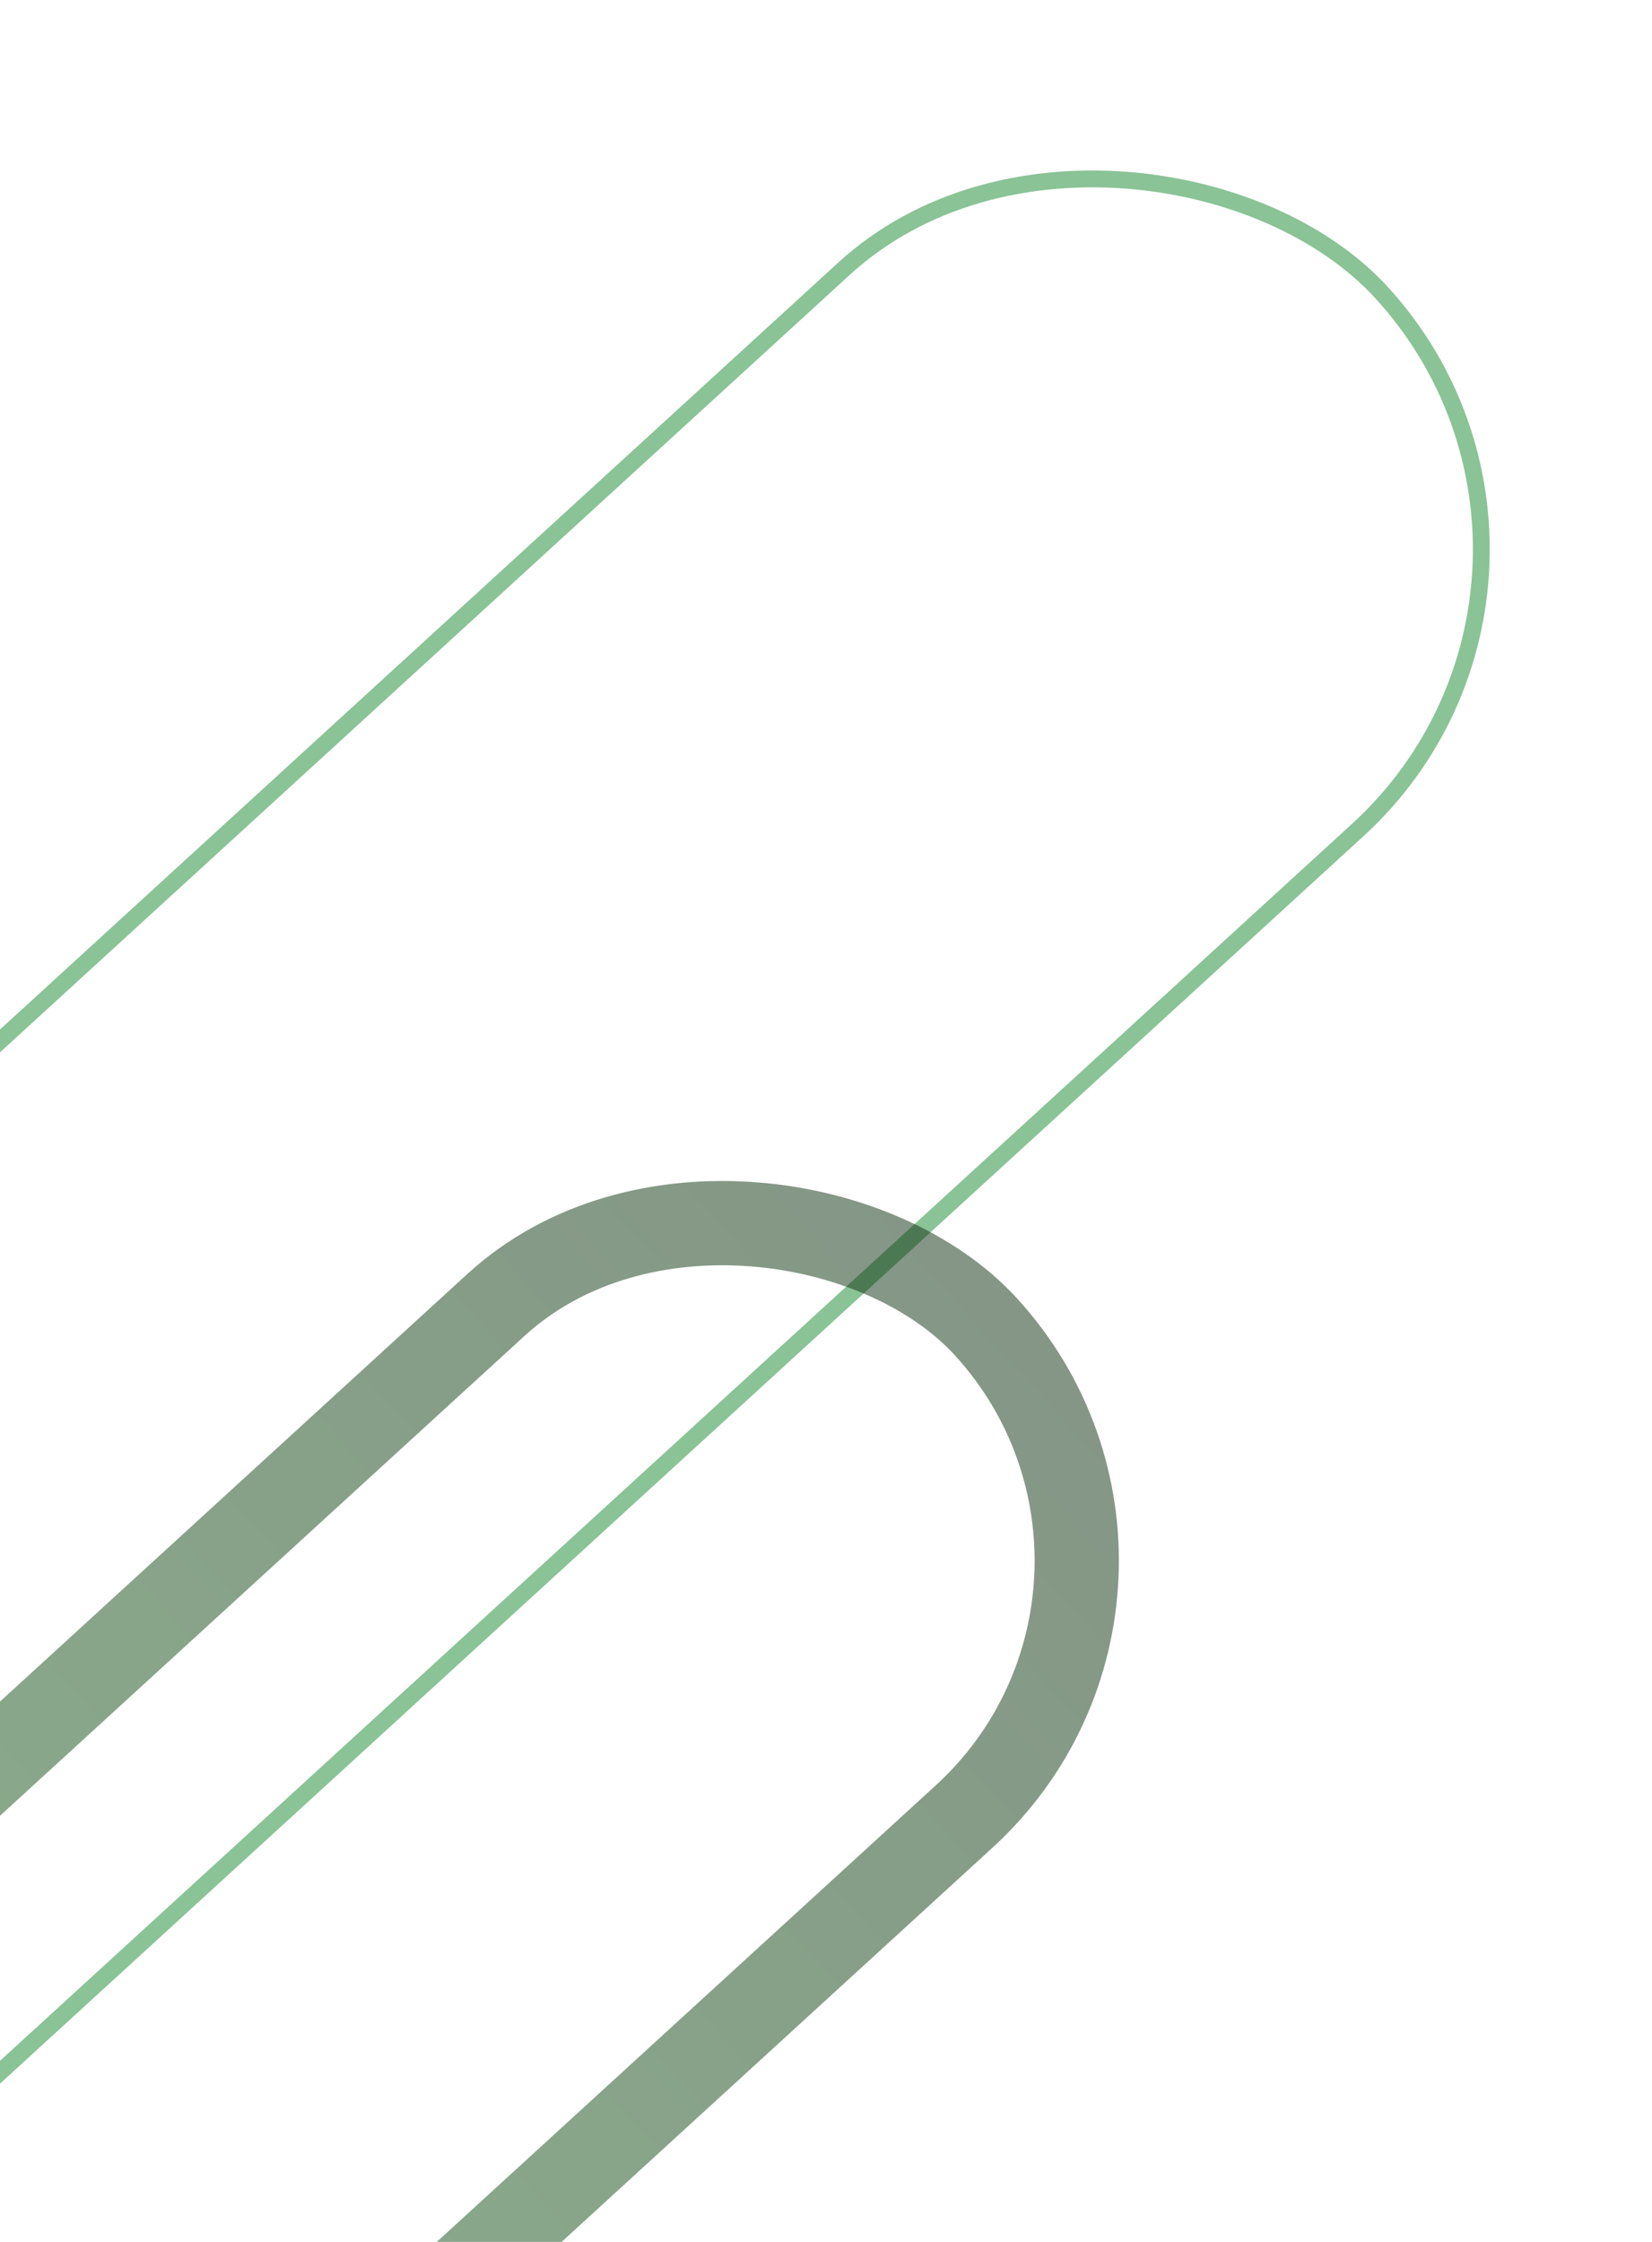 <svg width="98" height="133" viewBox="0 0 98 133" fill="none" xmlns="http://www.w3.org/2000/svg">
<rect x="-68.294" y="124.237" width="183" height="45.14" rx="22.57" transform="rotate(-42.457 -68.294 124.237)" stroke="#17882E" stroke-opacity="0.5"/>
<rect x="-87.468" y="184.362" width="179" height="41.14" rx="20.57" transform="rotate(-42.457 -87.468 184.362)" stroke="url(#paint0_linear_37_141)" stroke-opacity="0.5" stroke-width="5"/>
<defs>
<linearGradient id="paint0_linear_37_141" x1="-91" y1="207.275" x2="93" y2="207.275" gradientUnits="userSpaceOnUse">
<stop stop-color="#239429"/>
<stop offset="1" stop-color="#0B2E0D"/>
</linearGradient>
</defs>
</svg>
